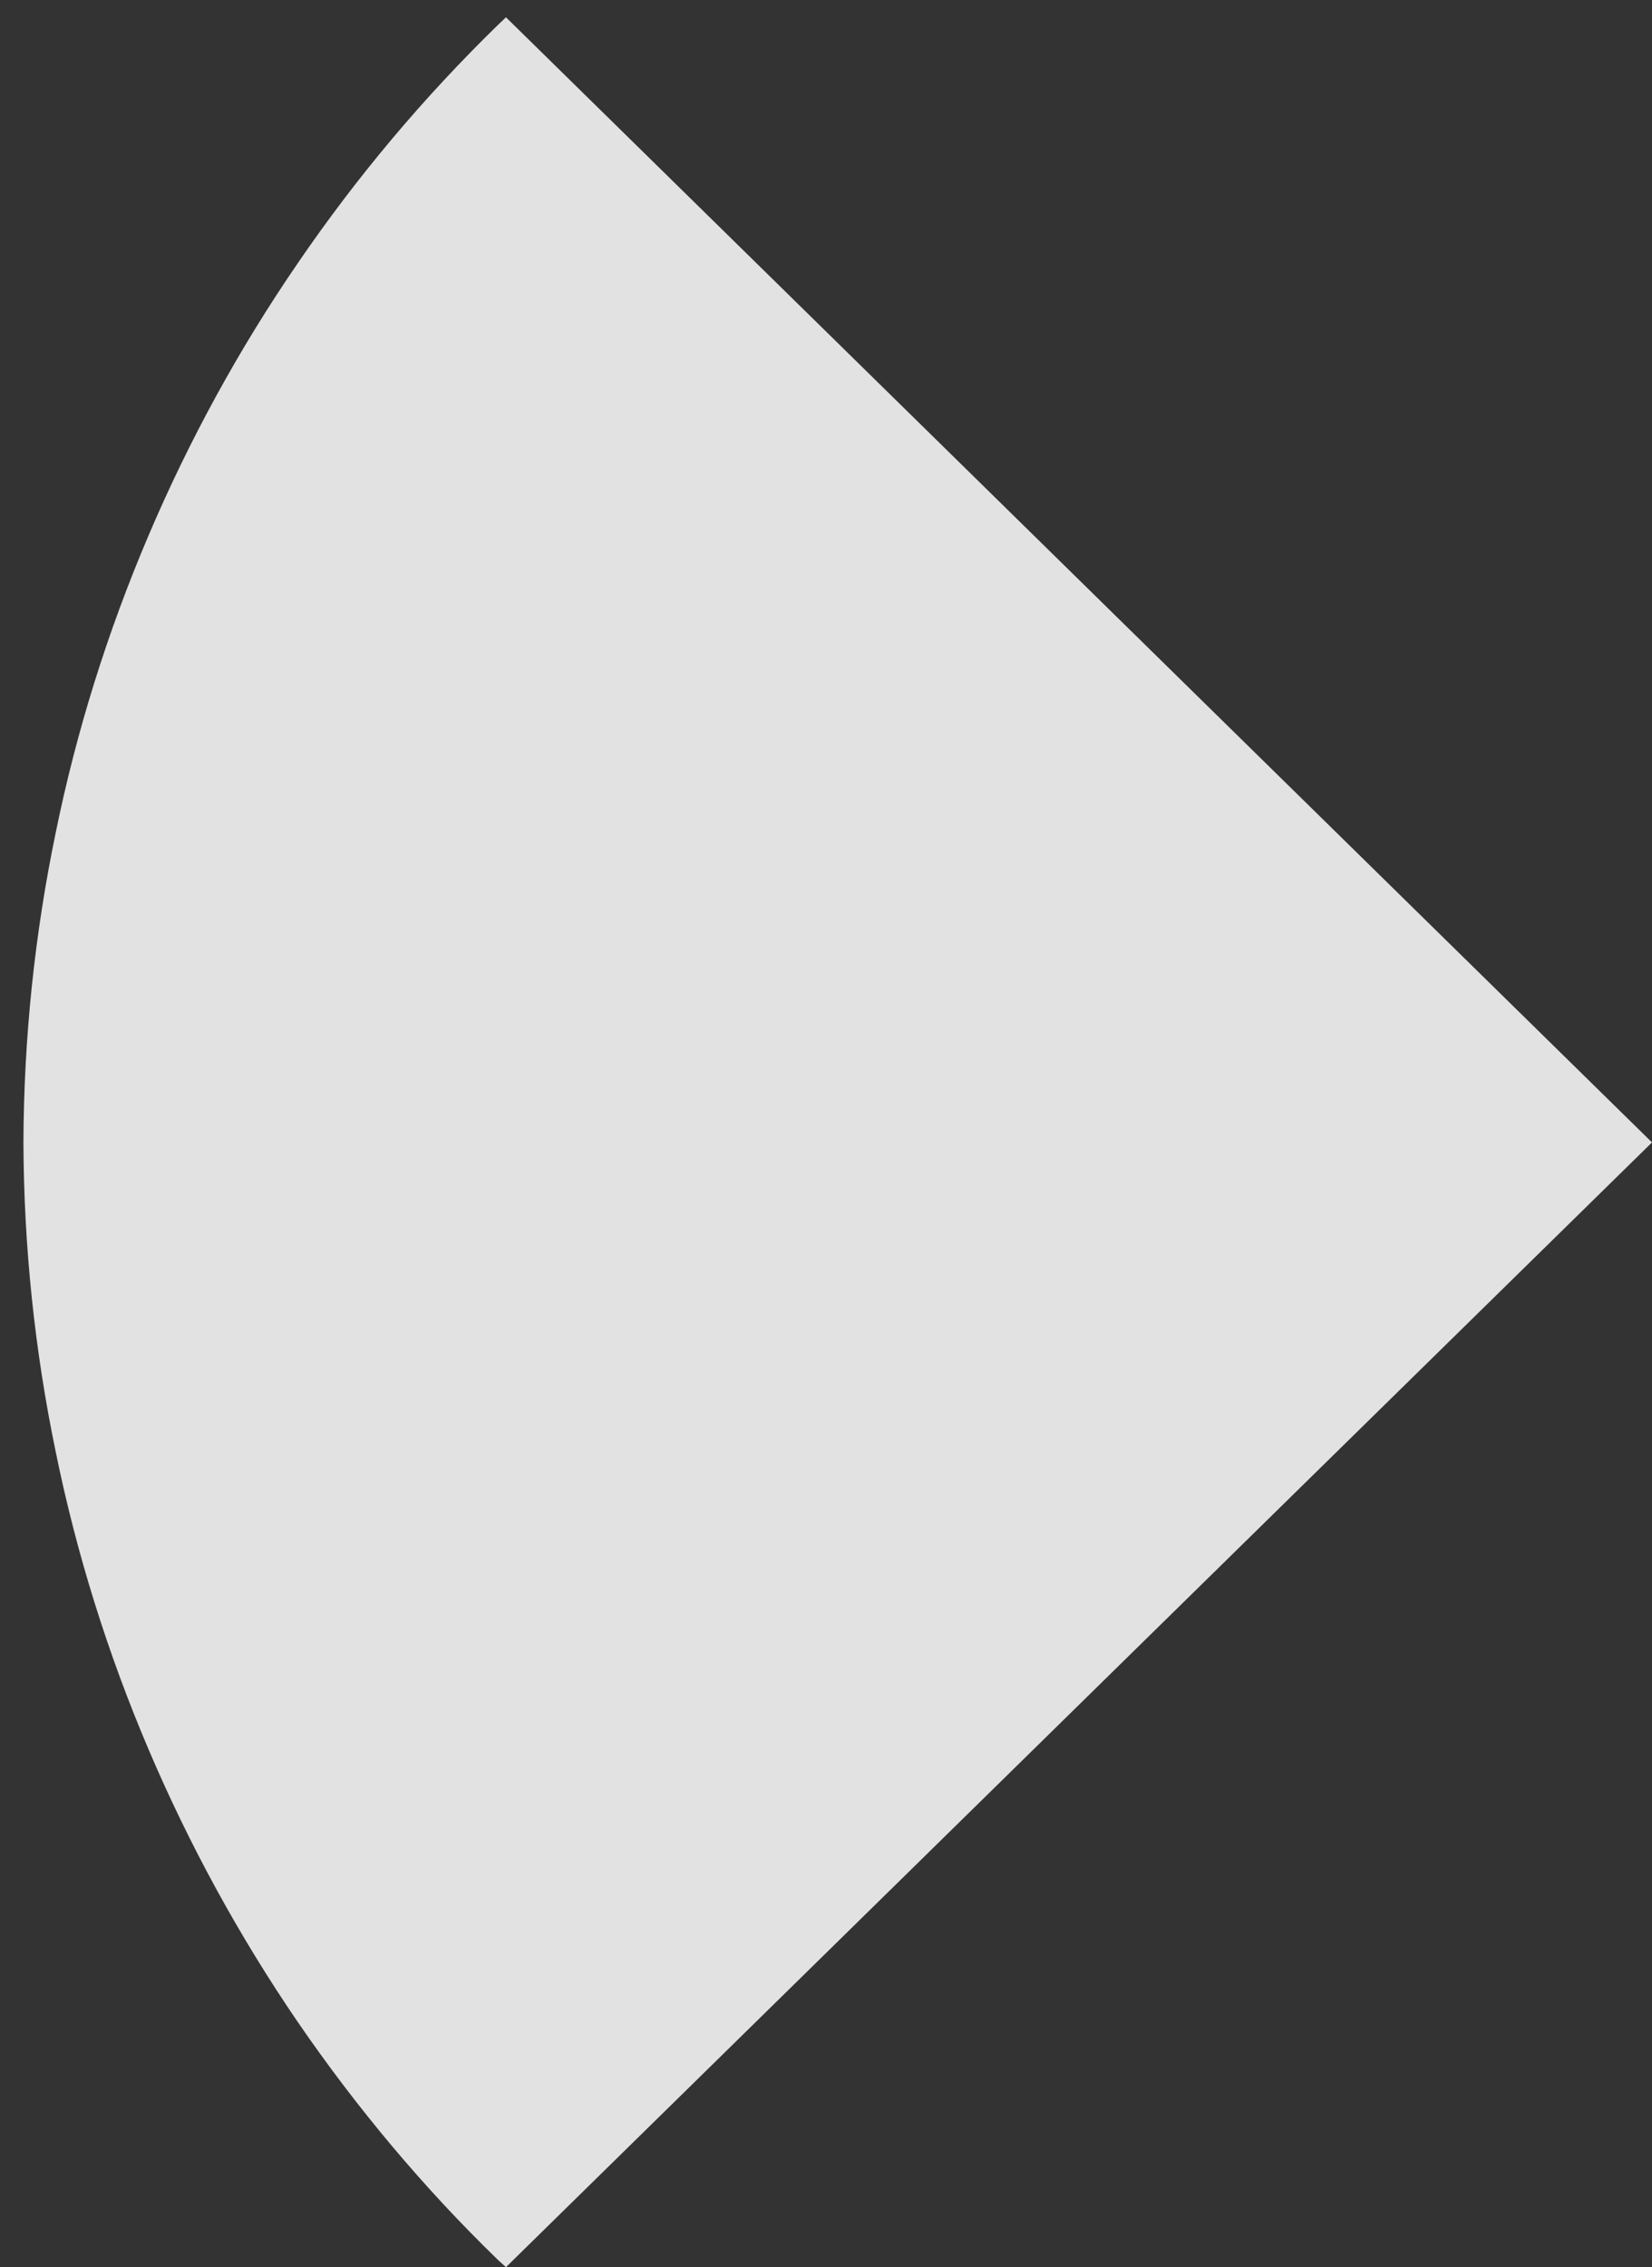 <svg xmlns="http://www.w3.org/2000/svg" viewBox="0 0 43 59" width="43" height="59">
	<rect x="0" y="0" width="43" height="59" fill="#333333" stroke="none"/>
	<style>
		tspan { white-space:pre }
		.shp0 { fill: #ffffff } 
	</style>
	<g id="Layer" style="opacity: 0.859">
		<path id="Layer" class="shp0" d="M12.96 0.65C11.02 2.54 9.28 4.61 7.75 6.85C6.22 9.08 4.92 11.46 3.86 13.95C2.8 16.44 1.99 19.02 1.45 21.67C0.9 24.32 0.62 27.02 0.61 29.73C0.62 32.43 0.9 35.13 1.45 37.78C1.99 40.43 2.8 43.02 3.86 45.51C4.92 48 6.22 50.38 7.75 52.62C9.28 54.85 11.02 56.93 12.96 58.81L13.17 59L43 29.73L13.17 0.45L12.96 0.65Z" />
	</g>
</svg>